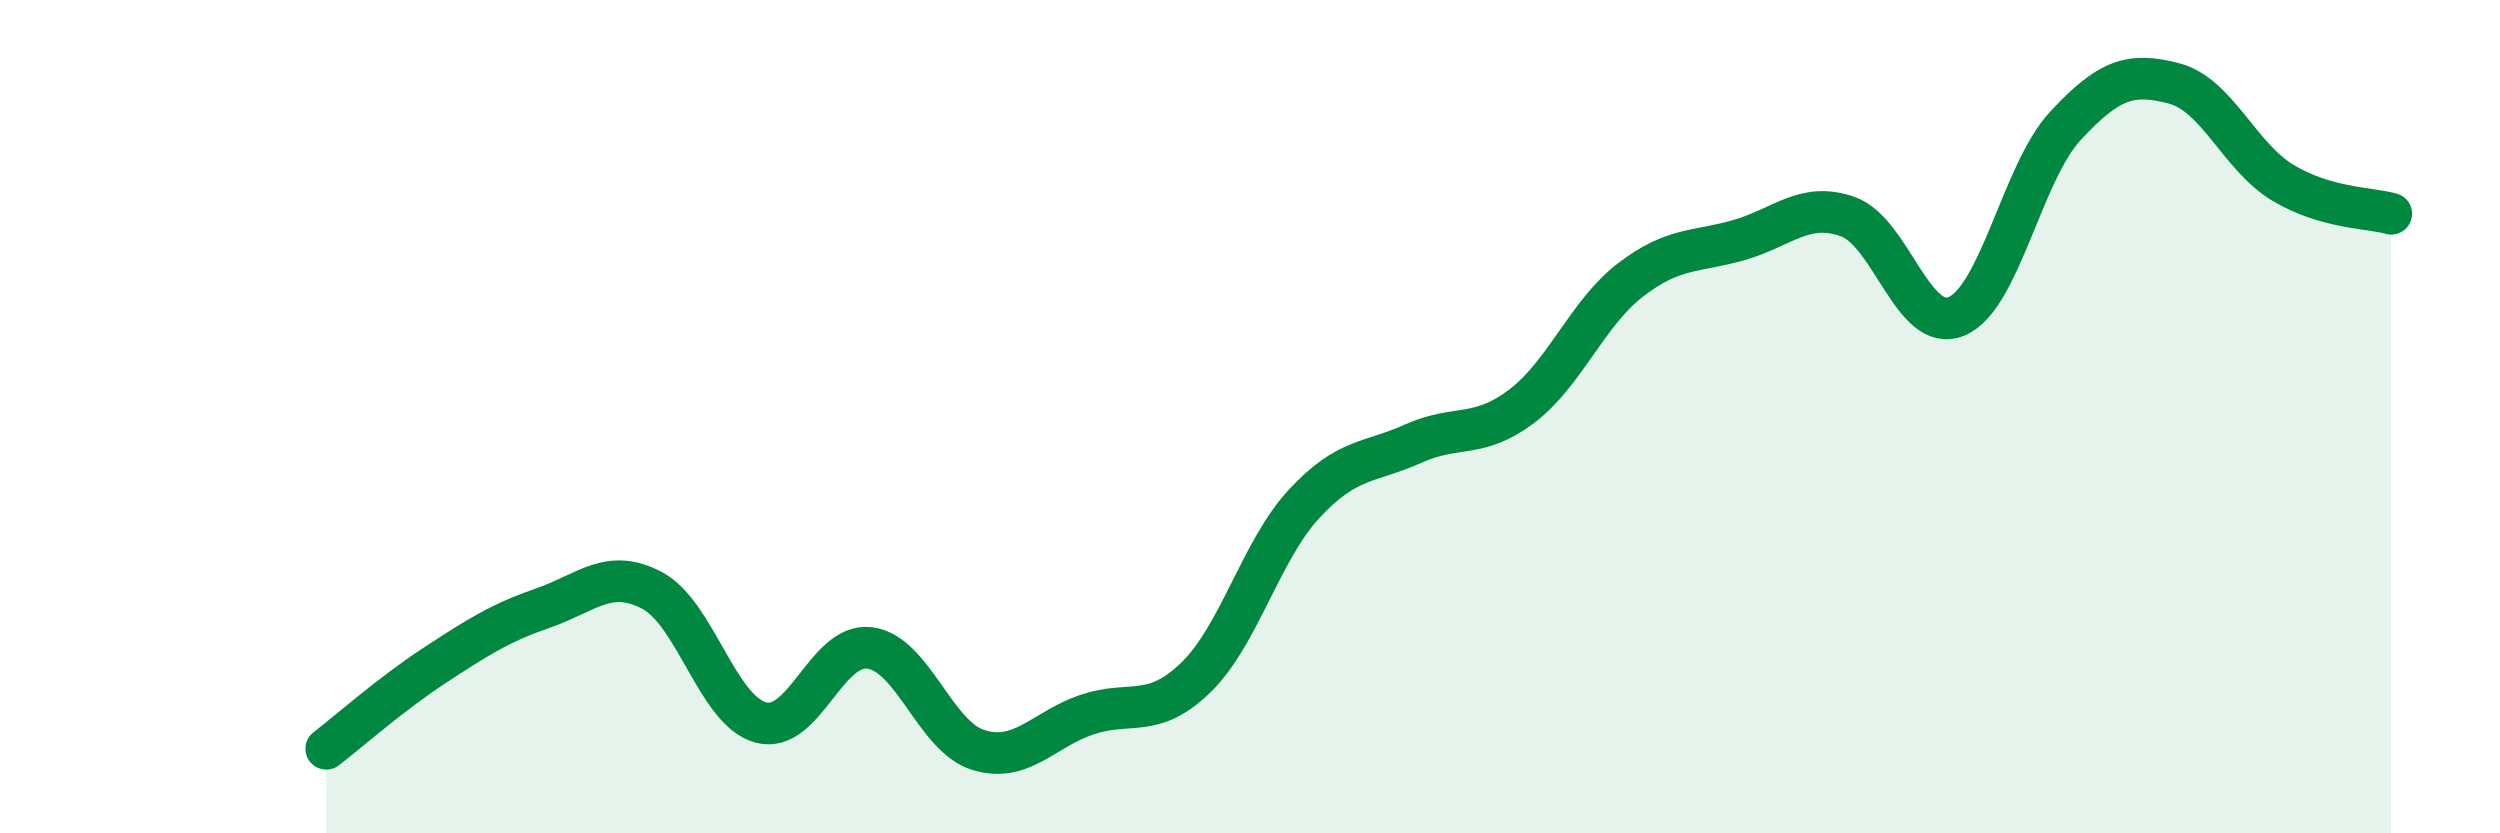 
    <svg width="60" height="20" viewBox="0 0 60 20" xmlns="http://www.w3.org/2000/svg">
      <path
        d="M 7.83,17.97 C 8.35,17.57 9.39,16.65 10.43,15.97 C 11.47,15.29 12,14.95 13.04,14.59 C 14.08,14.23 14.61,13.62 15.65,14.17 C 16.69,14.72 17.22,17.06 18.26,17.34 C 19.3,17.62 19.83,15.42 20.87,15.55 C 21.91,15.68 22.44,17.68 23.48,18 C 24.52,18.32 25.05,17.5 26.09,17.15 C 27.13,16.8 27.66,17.27 28.7,16.26 C 29.74,15.25 30.26,13.21 31.3,12.09 C 32.34,10.97 32.87,11.12 33.91,10.65 C 34.95,10.18 35.48,10.54 36.52,9.75 C 37.56,8.96 38.09,7.52 39.13,6.72 C 40.17,5.92 40.7,6.06 41.74,5.76 C 42.78,5.46 43.31,4.83 44.35,5.2 C 45.39,5.57 45.92,8.03 46.96,7.59 C 48,7.15 48.53,4.14 49.57,3.02 C 50.61,1.9 51.13,1.73 52.17,2 C 53.21,2.27 53.74,3.75 54.78,4.38 C 55.82,5.01 56.87,4.98 57.39,5.13L57.39 20L7.83 20Z"
        fill="#008740"
        opacity="0.1"
        stroke-linecap="round"
        stroke-linejoin="round"
      />
      <path
        d="M 7.83,17.97 C 8.35,17.57 9.39,16.65 10.43,15.97 C 11.47,15.29 12,14.95 13.04,14.59 C 14.08,14.23 14.61,13.62 15.65,14.17 C 16.69,14.72 17.22,17.06 18.26,17.34 C 19.3,17.62 19.83,15.42 20.87,15.55 C 21.91,15.68 22.44,17.68 23.48,18 C 24.52,18.32 25.05,17.5 26.09,17.15 C 27.13,16.8 27.66,17.27 28.7,16.26 C 29.74,15.25 30.26,13.21 31.3,12.09 C 32.34,10.97 32.87,11.12 33.91,10.65 C 34.95,10.18 35.48,10.54 36.52,9.75 C 37.56,8.96 38.09,7.52 39.13,6.72 C 40.17,5.92 40.7,6.06 41.74,5.76 C 42.78,5.46 43.31,4.83 44.35,5.2 C 45.39,5.57 45.92,8.03 46.96,7.59 C 48,7.15 48.53,4.14 49.57,3.02 C 50.61,1.9 51.13,1.73 52.17,2 C 53.21,2.27 53.74,3.75 54.78,4.38 C 55.82,5.01 56.87,4.98 57.39,5.13"
        stroke="#008740"
        stroke-width="1"
        fill="none"
        stroke-linecap="round"
        stroke-linejoin="round"
      />
    </svg>
  